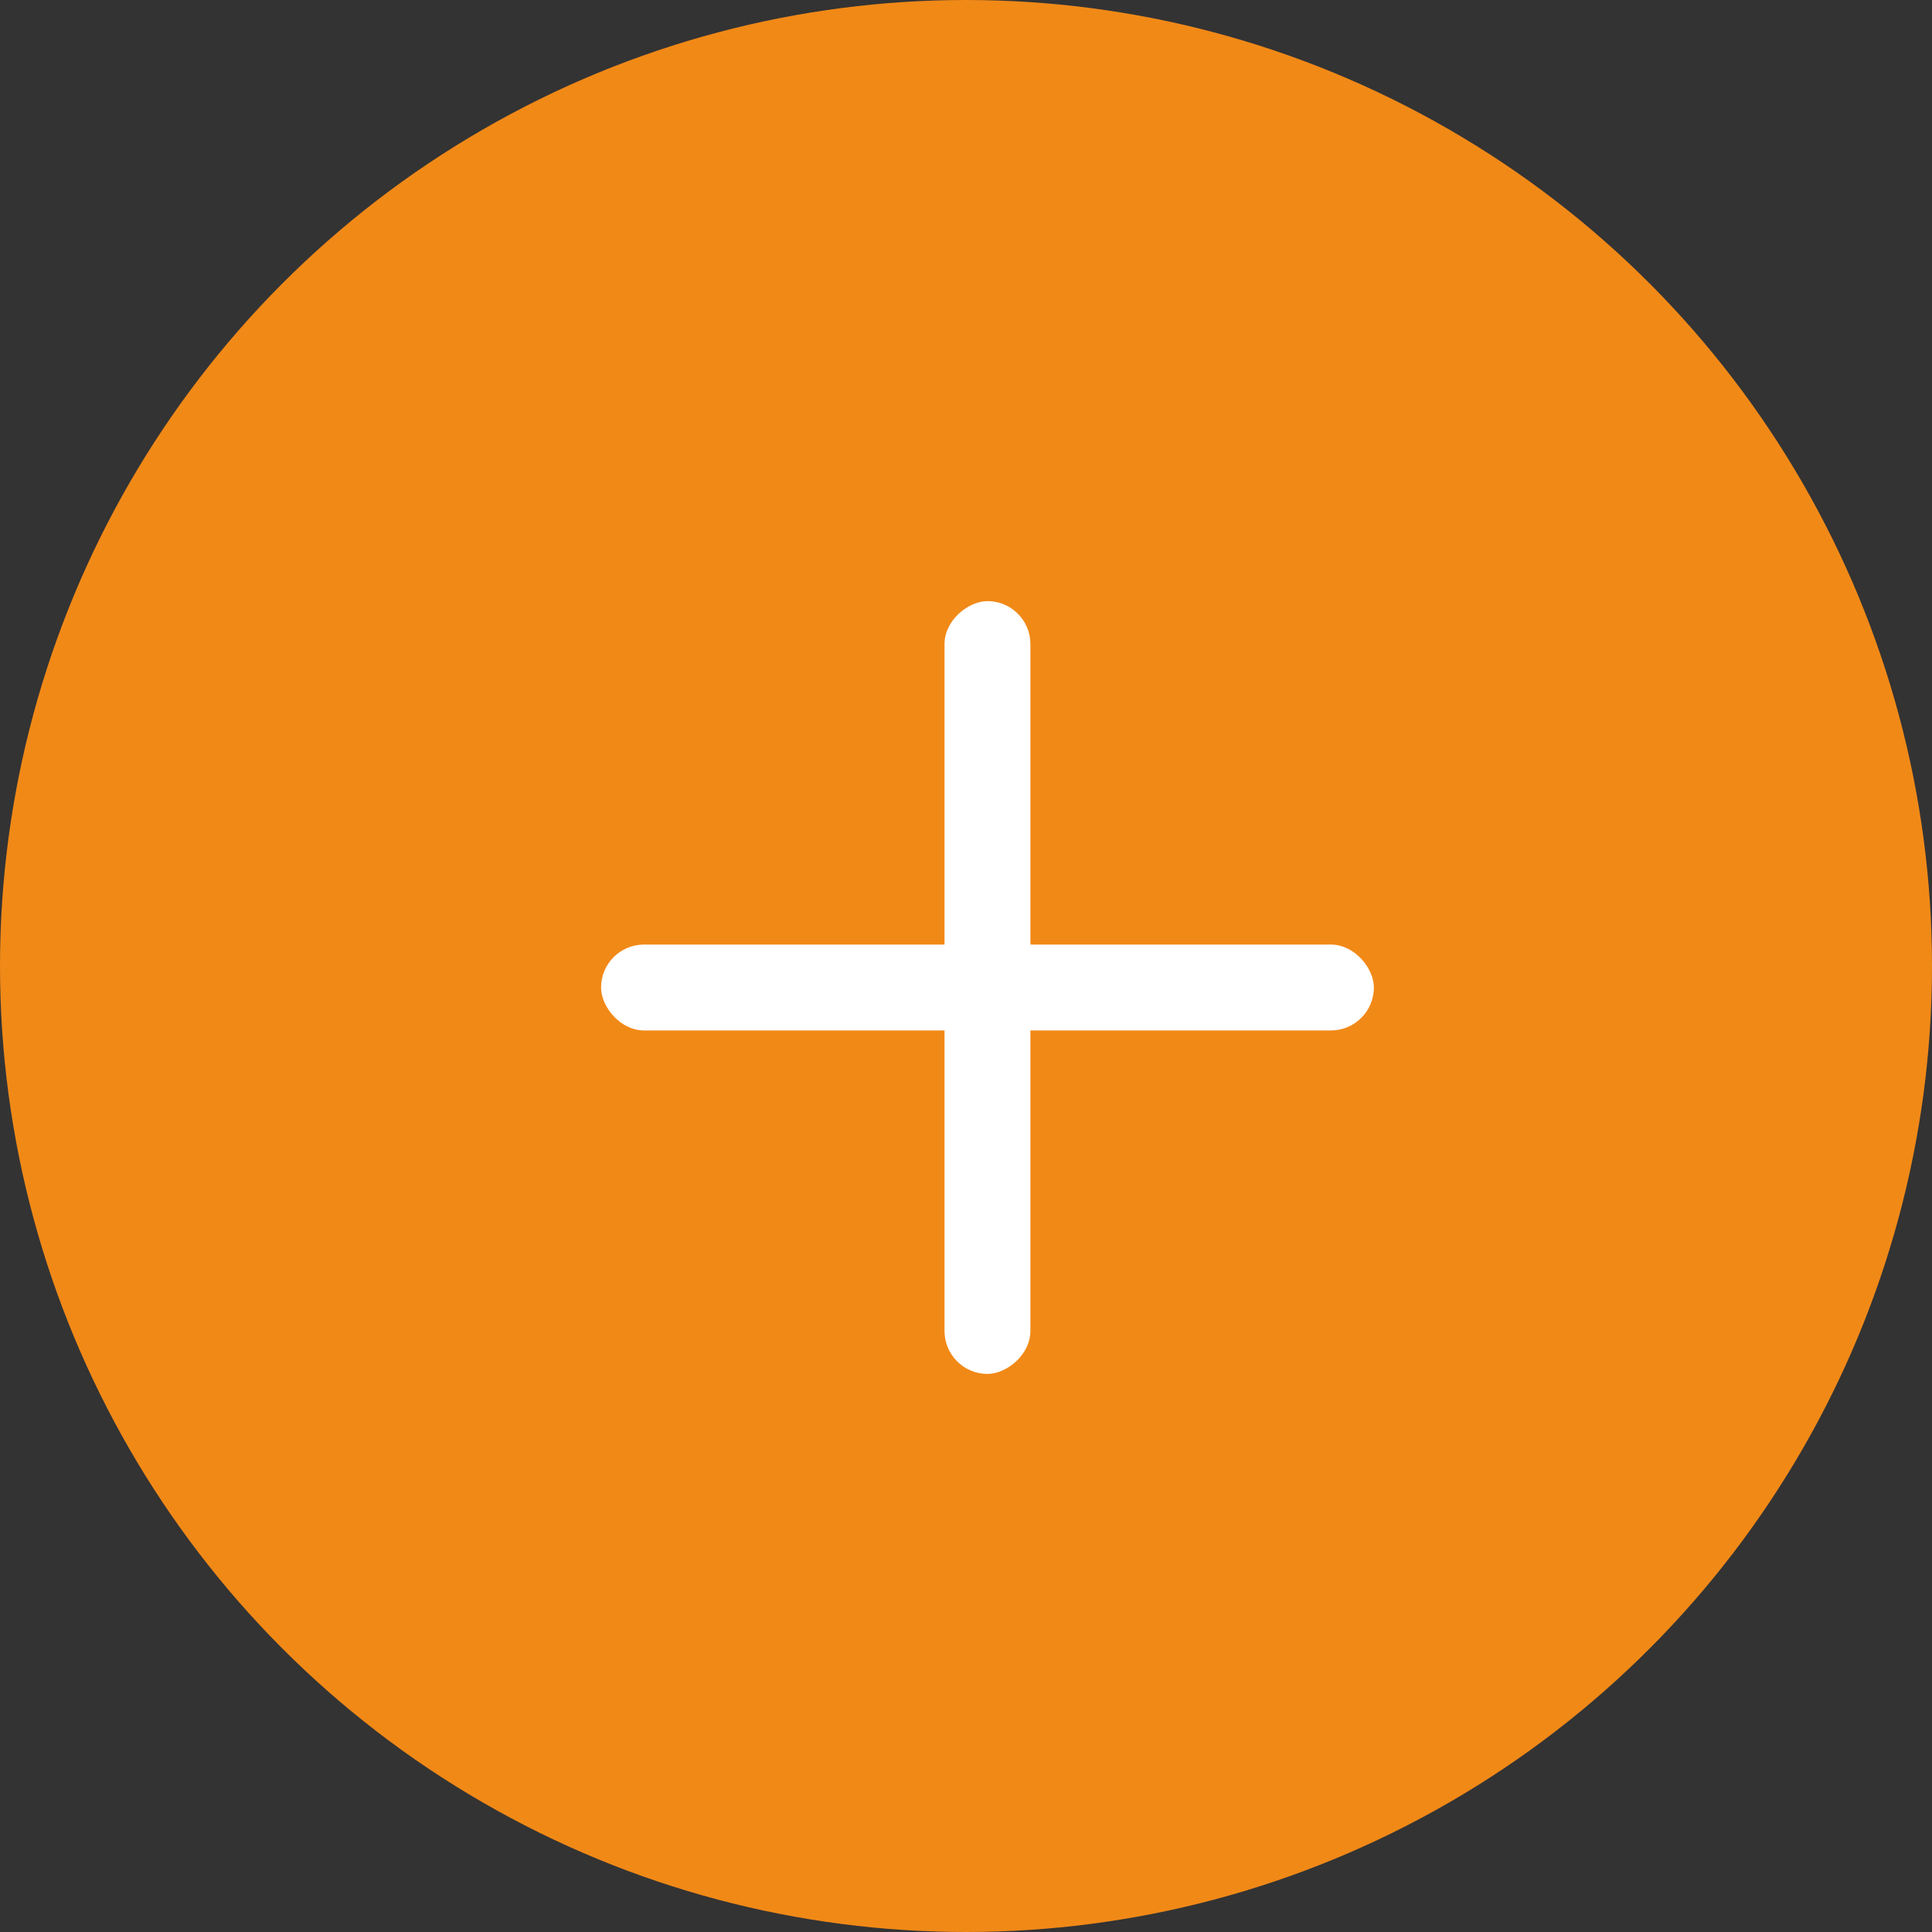 <svg xmlns="http://www.w3.org/2000/svg" width="45" height="45" viewBox="0 0 45 45">
  <rect x="0" y="0" width="45" height="45" fill="#333333" stroke="none"/>
  <g id="Group_7642" data-name="Group 7642" transform="translate(-584 -1540)">
    <circle id="Ellipse_2431" data-name="Ellipse 2431" cx="22.5" cy="22.5" r="22.5" transform="translate(584 1540)" fill="#f18917"/>
    <g id="Group_7618" data-name="Group 7618" transform="translate(-15.2 -41.199)">
      <rect id="Rectangle_2571" data-name="Rectangle 2571" width="18" height="2" rx="1" transform="translate(613.2 1603.2)" fill="#fff"/>
      <rect id="Rectangle_2572" data-name="Rectangle 2572" width="18" height="2" rx="1" transform="translate(623.2 1595.2) rotate(90)" fill="#fff"/>
    </g>
  </g>
</svg>

